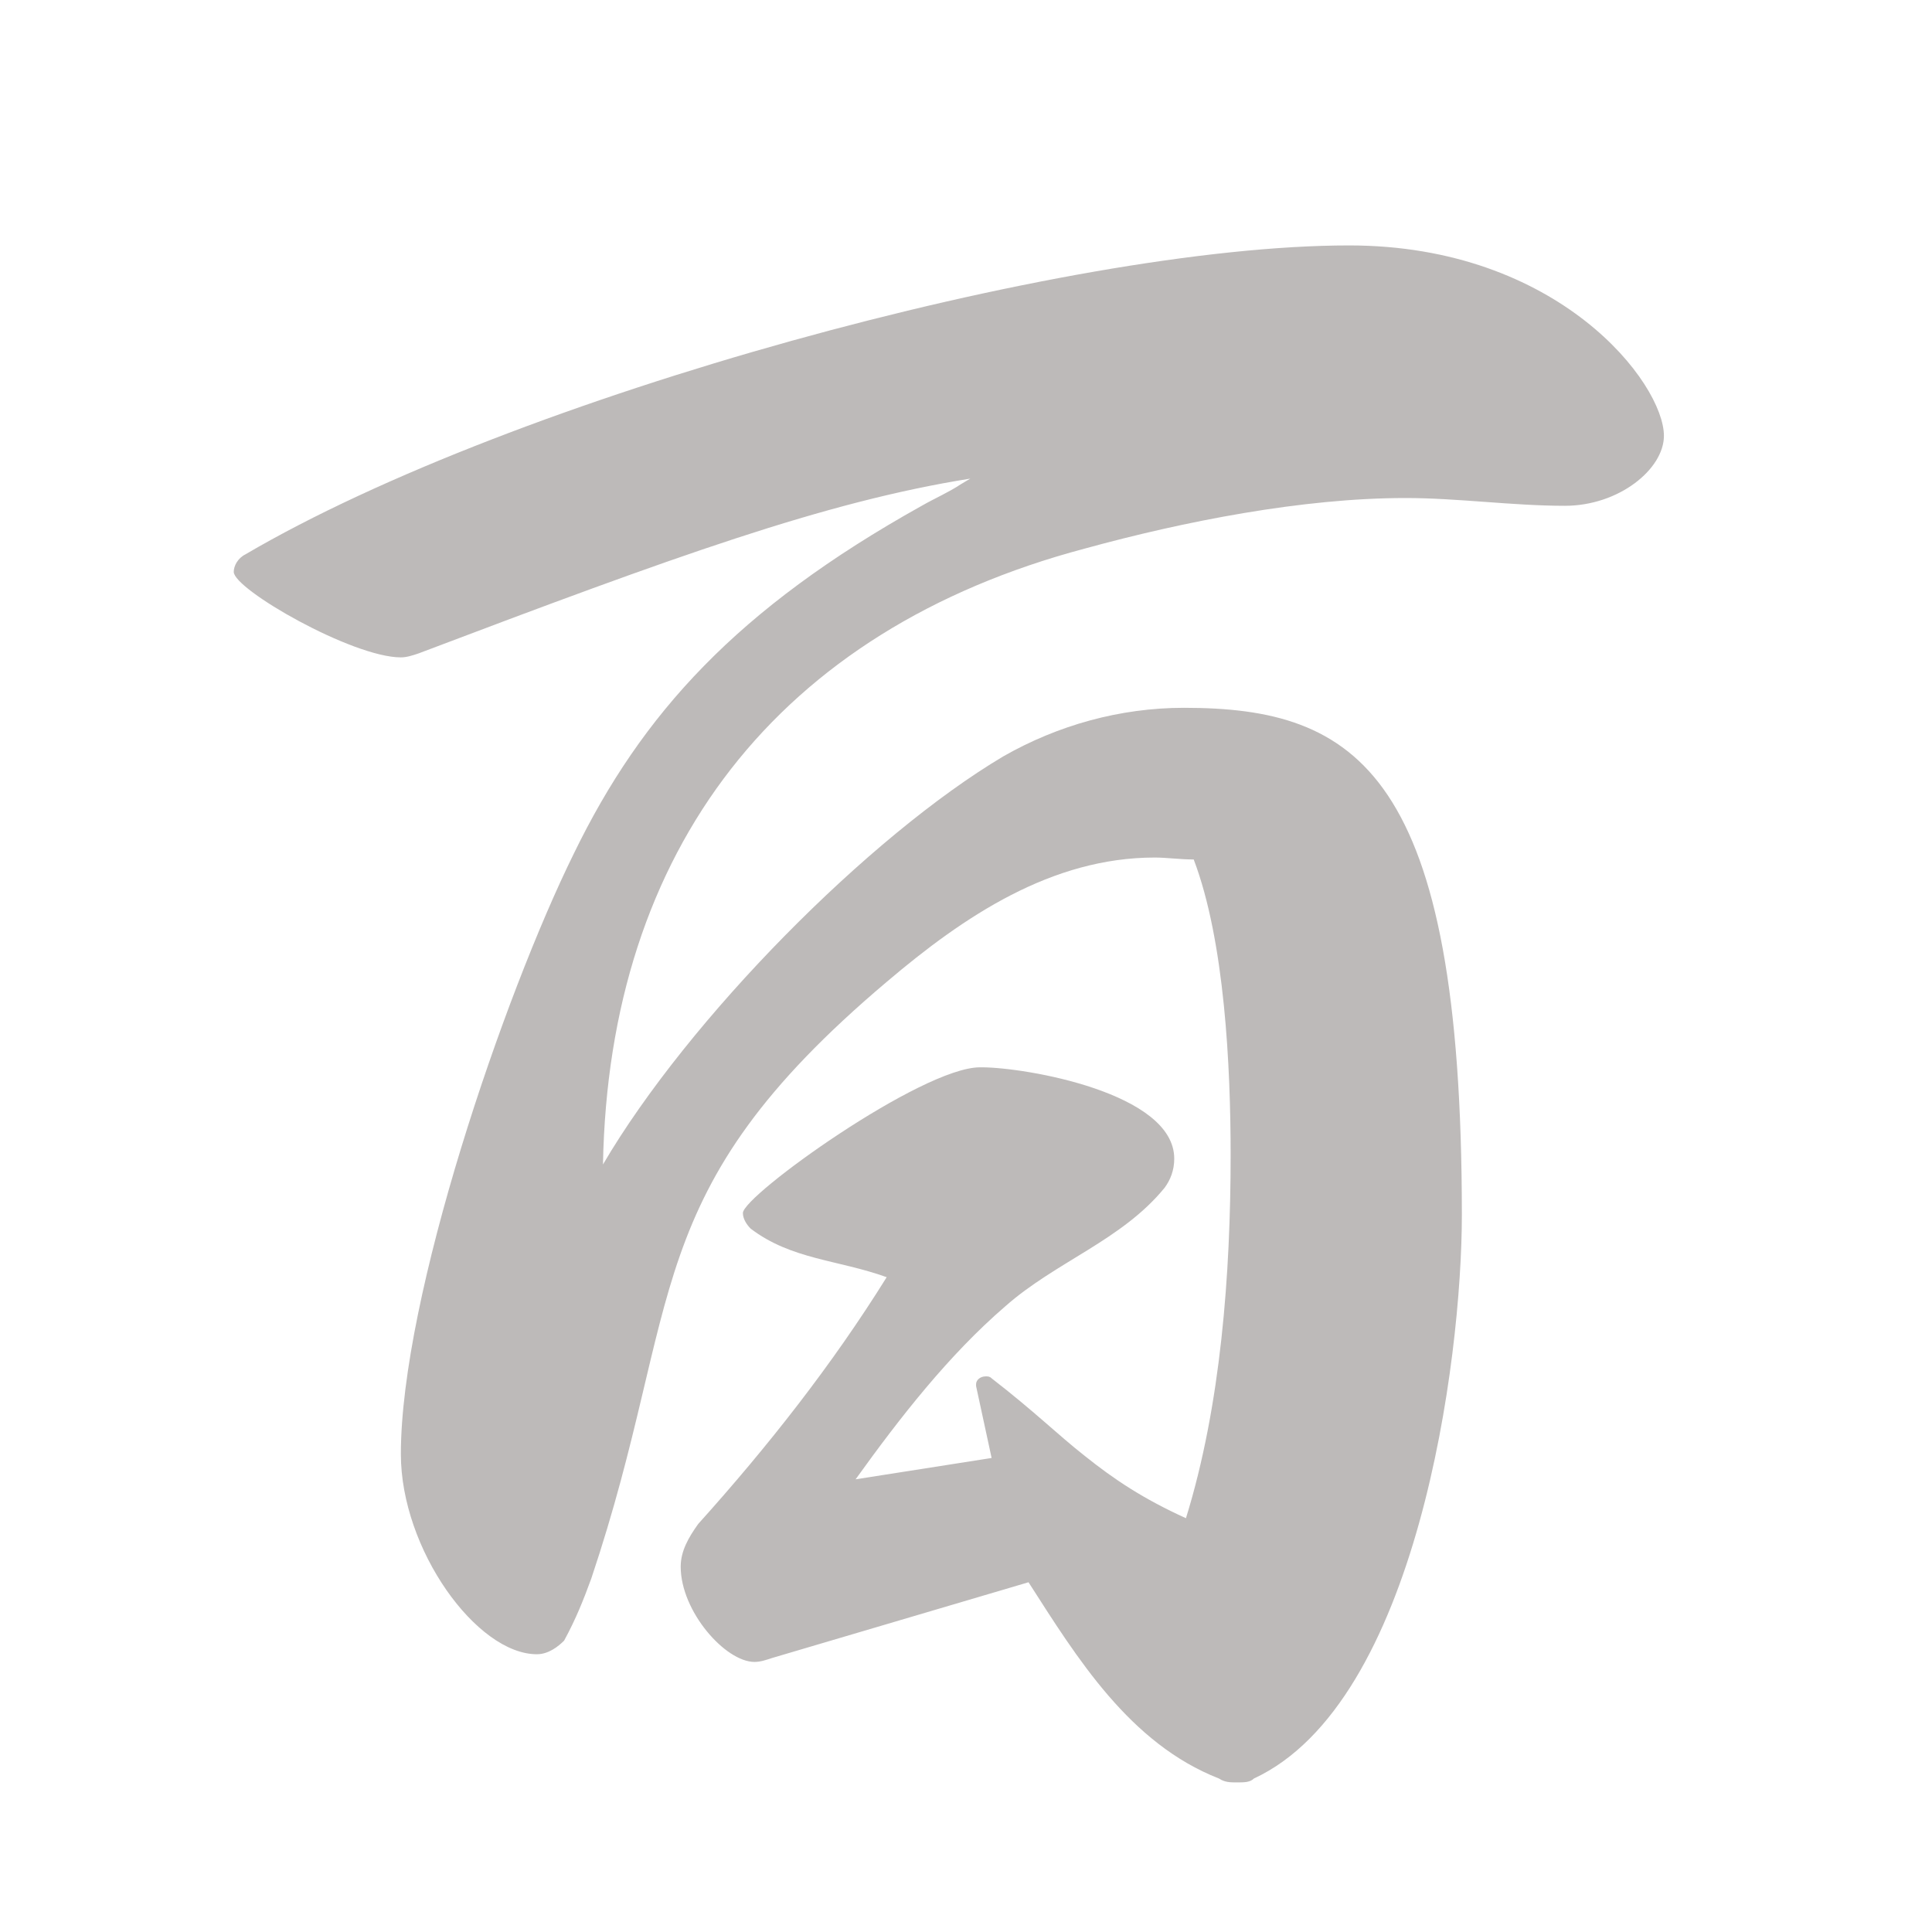 <?xml version="1.0" encoding="utf-8"?>
<!-- Generator: Adobe Illustrator 12.0.0, SVG Export Plug-In . SVG Version: 6.00 Build 51448)  -->
<!DOCTYPE svg PUBLIC "-//W3C//DTD SVG 1.1//EN" "http://www.w3.org/Graphics/SVG/1.1/DTD/svg11.dtd">
<svg  version="1.1" id="レイヤー_1" xmlns="http://www.w3.org/2000/svg" xmlns:xlink="http://www.w3.org/1999/xlink" width="70" height="70"
	 viewBox="38.79 -21.096 70 70" overflow="visible" enable-background="new 38.79 -21.096 70 70" xml:space="preserve">
<g opacity="0.3">
	<path fill="#221815" d="M66.762,38.977c-0.211,0.07-0.422,0.142-0.634,0.142c-1.056,0-2.675-1.831-2.675-3.451
		c0-0.563,0.281-1.056,0.634-1.548c2.534-2.816,4.857-5.773,6.829-8.941c-1.76-0.634-3.45-0.634-4.929-1.76
		c-0.141-0.141-0.281-0.353-0.281-0.564c0-0.633,6.477-5.28,8.589-5.28c0.071,0,0.071,0,0.071,0c1.548,0,6.969,0.915,6.969,3.309
		c0,0.424-0.141,0.775-0.351,1.057c-1.55,1.901-3.943,2.676-5.773,4.295c-2.042,1.76-3.802,4.013-5.421,6.266l4.928-0.773
		l-0.563-2.605v-0.07c0-0.141,0.141-0.282,0.353-0.282c0.07,0,0.141,0,0.21,0.071c1.549,1.197,2.394,2.041,3.38,2.815
		c1.056,0.845,2.111,1.55,3.661,2.253c1.267-4.083,1.619-8.87,1.619-13.166c0-3.168-0.212-7.744-1.338-10.701
		c-0.493,0-0.986-0.07-1.408-0.07c-3.731,0-6.899,2.112-9.716,4.506c-9.083,7.674-7.322,11.545-10.702,21.615
		c-0.282,0.773-0.563,1.479-0.986,2.253c-0.211,0.21-0.563,0.492-0.986,0.492c-2.182,0-4.928-3.802-4.928-7.252
		c0-5.703,3.731-16.615,6.266-21.755c2.464-5.069,5.914-8.871,12.603-12.602c0.493-0.282,0.986-0.493,1.408-0.775l0.352-0.211
		c-5.28,0.844-10.701,2.816-19.995,6.336c-0.211,0.07-0.422,0.141-0.634,0.141c-1.76,0-6.055-2.464-6.055-3.098
		c0-0.211,0.141-0.493,0.422-0.634c9.716-5.703,29.711-11.194,39.99-11.194c7.604,0,11.406,4.999,11.406,6.899
		c0,1.197-1.62,2.535-3.591,2.535c-1.901,0-3.873-0.282-5.773-0.282c-3.73,0-8.026,0.845-11.616,1.831
		C66.973,1.733,60.848,9.689,60.637,21.094c3.098-5.28,9.646-11.898,14.503-14.785c1.972-1.126,4.225-1.76,6.548-1.76
		c6.266,0,10.068,2.324,10.068,18.376c0,5.28-1.619,17.672-7.534,20.418c-0.141,0.141-0.351,0.141-0.634,0.141
		c-0.21,0-0.422,0-0.633-0.141c-3.238-1.268-5.14-4.366-6.9-7.111L66.762,38.977z"/>
</g>
</svg>
